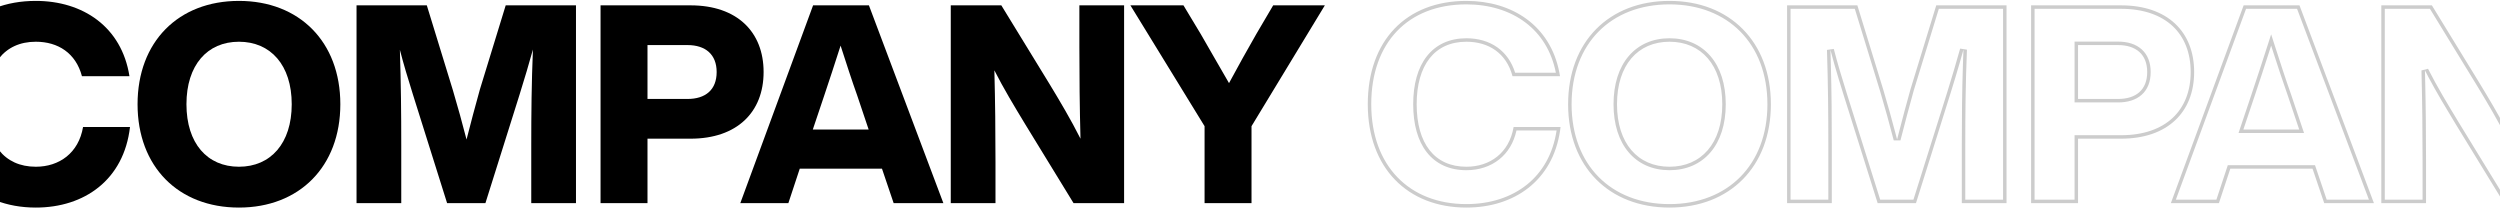 <svg width="1440" height="120" viewBox="0 0 1440 120" fill="none" xmlns="http://www.w3.org/2000/svg">
<path fill-rule="evenodd" clip-rule="evenodd" d="M804.958 102.15C814.489 112.006 828.142 117.56 844.64 117.56C858.265 117.56 870.477 113.669 879.68 106.206C888.392 99.143 894.534 88.78 896.596 75.16H873.489C871.929 82.319 868.416 87.924 863.569 91.802C858.366 95.964 851.748 98.04 844.64 98.04C834.904 98.04 827.133 94.457 821.848 87.736C816.617 81.085 814 71.588 814 60.04C814 48.569 816.618 39.075 821.846 32.406C827.127 25.669 834.897 22.04 844.64 22.04C851.38 22.04 857.567 23.769 862.566 27.355C867.219 30.694 870.731 35.563 872.704 41.88H896.174C893.678 29.267 887.439 19.667 878.847 13.11C869.713 6.14 857.801 2.52 844.64 2.52C827.732 2.52 814.087 8.08 804.665 17.923C795.233 27.776 789.84 42.121 789.84 60.04C789.84 77.94 795.421 92.288 804.958 102.15ZM898.212 41.88C893.017 14.704 871.04 0.52 844.64 0.52C809.92 0.52 787.84 23.4 787.84 60.04C787.84 96.68 810.72 119.56 844.64 119.56C872.019 119.56 894.35 104.261 898.618 75.16C898.714 74.5 898.802 73.834 898.88 73.16H871.84C869.28 88.2 858.08 96.04 844.64 96.04C826.24 96.04 816 82.6 816 60.04C816 37.64 826.24 24.04 844.64 24.04C857.44 24.04 867.68 30.6 871.2 43.88H898.56C898.454 43.206 898.338 42.539 898.212 41.88ZM920.777 101.895C930.593 111.845 944.655 117.56 961.634 117.56C978.531 117.56 992.594 111.846 1002.43 101.894C1012.27 91.941 1018.03 77.593 1018.03 60.04C1018.03 42.487 1012.27 28.139 1002.43 18.186C992.594 8.234 978.531 2.52 961.634 2.52C944.655 2.52 930.593 8.235 920.777 18.185C910.961 28.136 905.234 42.484 905.234 60.04C905.234 77.596 910.961 91.944 920.777 101.895ZM985.189 87.805C979.453 94.469 971.277 98.04 961.634 98.04C951.988 98.04 943.85 94.467 938.153 87.799C932.485 81.165 929.394 71.659 929.394 60.04C929.394 48.421 932.485 38.915 938.153 32.281C943.85 25.613 951.988 22.04 961.634 22.04C971.277 22.04 979.453 25.611 985.189 32.275C990.899 38.908 994.034 48.415 994.034 60.04C994.034 71.665 990.899 81.172 985.189 87.805ZM1091.68 76.365C1089.55 68.274 1087.22 59.863 1084.88 52.04L1069.84 3.08H1029.36V117H1055.12V83.56C1055.12 68.038 1055.01 53.326 1054.58 37.257C1054.5 34.443 1054.42 31.588 1054.32 28.68C1055.06 31.533 1055.8 34.246 1056.57 36.953C1058.13 42.442 1059.81 47.903 1061.84 54.44L1081.52 117H1103.6L1123.28 54.44C1125.35 47.825 1127.04 42.238 1128.66 36.635C1129.43 33.971 1130.19 31.304 1130.96 28.52C1130.85 31.375 1130.74 34.182 1130.65 36.951C1130.12 53.115 1130 67.988 1130 83.56V117H1155.76V3.08H1115.28L1100.4 51.56C1098.2 59.405 1095.88 68.079 1093.75 76.359C1093.4 77.705 1093.06 79.04 1092.72 80.36C1092.38 79.04 1092.04 77.707 1091.68 76.365ZM1102.32 52.124C1099.77 61.22 1097.06 71.434 1094.66 80.853L1090.79 80.861C1088.39 71.602 1085.68 61.71 1082.97 52.621C1082.97 52.618 1082.97 52.615 1082.97 52.612L1068.37 5.08H1031.36V115H1053.12V83.56C1053.12 65.333 1052.96 48.236 1052.33 28.745L1056.26 28.178C1058.49 36.767 1060.71 44.087 1063.75 53.84L1063.75 53.845M1063.75 53.845L1082.99 115H1102.14L1121.38 53.845C1124.41 44.1 1126.64 36.6 1129.04 27.985L1132.96 28.602C1132.16 48.083 1132 65.332 1132 83.56V115H1153.76V5.08H1116.76L1102.32 52.124M1194.95 77.88H1221.75C1234.82 77.88 1244.8 74.152 1251.51 67.862C1258.2 61.583 1261.83 52.547 1261.83 41.48C1261.83 30.413 1258.2 21.377 1251.51 15.098C1244.8 8.808 1234.82 5.08 1221.75 5.08H1171.91V115H1194.95V77.88ZM1196.95 79.88H1221.75C1248.63 79.88 1263.83 64.52 1263.83 41.48C1263.83 18.44 1248.63 3.08 1221.75 3.08H1169.91V117H1196.95V79.88ZM1194.95 59V23.96H1219.99C1225.52 23.96 1230.26 25.407 1233.64 28.456C1237.04 31.532 1238.79 36.001 1238.79 41.48C1238.79 47.032 1237.05 51.507 1233.63 54.569C1230.25 57.6 1225.51 59 1219.99 59H1194.95ZM1219.99 57C1230.39 57 1236.79 51.72 1236.79 41.48C1236.79 31.4 1230.39 25.96 1219.99 25.96H1196.95V57H1219.99ZM1332.02 97.16L1338.74 117H1367.38L1324.5 3.08H1292.34L1250.42 117H1278.1L1284.66 97.16H1332.02ZM1533.04 45.811C1532.66 46.503 1532.29 47.193 1531.91 47.88C1531.53 47.2 1531.14 46.518 1530.75 45.836C1528.62 42.116 1526.44 38.37 1524.25 34.599C1521.37 29.63 1518.46 24.617 1515.59 19.56L1505.67 3.08H1475.11L1517.83 72.68V117H1544.87V72.68L1587.11 3.08H1557.35L1547.75 19.4C1542.86 27.856 1537.82 37 1533.04 45.811ZM1549.48 20.402C1549.48 20.405 1549.48 20.408 1549.48 20.411C1544.21 29.503 1538.79 39.4 1533.67 48.834L1531.95 51.998L1530.17 48.869C1527.72 44.553 1525.14 40.114 1522.54 35.631C1519.64 30.631 1516.7 25.574 1513.86 20.568C1513.86 20.561 1513.86 20.553 1513.85 20.546L1504.54 5.08H1478.69L1519.83 72.115V115H1542.87V72.121L1583.56 5.08H1558.5L1549.48 20.402ZM1396.87 45.084C1396.84 43.575 1396.8 42.054 1396.76 40.52C1397.45 41.873 1398.15 43.221 1398.86 44.566C1403.63 53.552 1408.95 62.374 1414.52 71.56L1442.36 117H1471.48V3.08H1445.72V26.92C1445.72 43.062 1445.85 58.396 1446.25 75.268C1446.28 76.792 1446.32 78.329 1446.36 79.88C1445.69 78.532 1444.98 77.163 1444.26 75.781C1439.31 66.344 1433.35 56.336 1428.6 48.52L1400.76 3.08H1371.64V117H1397.4V93.16C1397.4 77.162 1397.27 61.836 1396.87 45.084ZM1395.4 115V93.16C1395.4 75.733 1395.24 59.111 1394.76 40.572L1398.54 39.615C1403.78 49.935 1409.82 59.951 1416.23 70.517C1416.23 70.519 1416.23 70.521 1416.23 70.523L1443.48 115H1469.48V5.08H1447.72V26.92C1447.72 44.507 1447.88 61.129 1448.36 79.829L1444.57 80.774C1439.33 70.295 1432.33 58.518 1426.89 49.56C1426.89 49.559 1426.89 49.559 1426.89 49.558L1399.64 5.08H1373.64V115H1395.4ZM1276.65 115L1283.21 95.16H1333.45L1340.17 115H1364.49L1323.11 5.08H1293.73L1253.29 115H1276.65ZM1289.4 76.6L1296.84 54.443L1296.84 54.437C1299.72 45.974 1303.07 35.59 1306.28 25.666L1308.18 19.765L1310.08 25.666C1313.28 35.594 1316.63 45.961 1319.66 54.405L1319.67 54.424L1319.67 54.443L1327.12 76.6H1289.4ZM1292.18 74.6H1324.34L1317.78 55.08C1315.07 47.524 1312.11 38.443 1309.23 29.536C1308.88 28.447 1308.53 27.361 1308.18 26.28C1307.83 27.361 1307.48 28.447 1307.13 29.536C1304.25 38.443 1301.3 47.524 1298.74 55.08L1292.18 74.6ZM903.234 60.04C903.234 96.04 926.754 119.56 961.634 119.56C996.354 119.56 1020.03 96.04 1020.03 60.04C1020.03 24.04 996.354 0.52 961.634 0.52C926.754 0.52 903.234 24.04 903.234 60.04ZM992.034 60.04C992.034 82.6 979.874 96.04 961.634 96.04C943.394 96.04 931.394 82.6 931.394 60.04C931.394 37.48 943.394 24.04 961.634 24.04C979.874 24.04 992.034 37.48 992.034 60.04Z" fill="#CCCCCC"/>
<path d="M20.64 119.56C-13.28 119.56 -36.16 96.68 -36.16 60.04C-36.16 23.4 -14.08 0.52 20.64 0.52C47.68 0.52 70.08 15.4 74.56 43.88H47.2C43.68 30.6 33.44 24.04 20.64 24.04C2.24 24.04 -8 37.64 -8 60.04C-8 82.6 2.24 96.04 20.64 96.04C34.08 96.04 45.28 88.2 47.84 73.16H74.88C71.36 103.56 48.64 119.56 20.64 119.56Z" fill="black"/>
<path d="M137.634 119.56C102.754 119.56 79.234 96.04 79.234 60.04C79.234 24.04 102.754 0.52 137.634 0.52C172.354 0.52 196.034 24.04 196.034 60.04C196.034 96.04 172.354 119.56 137.634 119.56ZM137.634 96.04C155.874 96.04 168.034 82.6 168.034 60.04C168.034 37.48 155.874 24.04 137.634 24.04C119.394 24.04 107.394 37.48 107.394 60.04C107.394 82.6 119.394 96.04 137.634 96.04Z" fill="black"/>
<path d="M276.405 51.56L291.285 3.08H331.765V117H306.005V83.56C306.005 65.32 306.165 48.04 306.965 28.52C304.565 37.16 302.325 44.68 299.285 54.44L279.605 117H257.525L237.845 54.44C234.805 44.68 232.565 37.32 230.325 28.68C230.965 48.2 231.125 65.32 231.125 83.56V117H205.365V3.08H245.845L260.885 52.04C263.605 61.16 266.325 71.08 268.725 80.36C271.125 70.92 273.845 60.68 276.405 51.56Z" fill="black"/>
<path d="M397.755 3.08C424.635 3.08 439.835 18.44 439.835 41.48C439.835 64.52 424.635 79.88 397.755 79.88H372.955V117H345.915V3.08H397.755ZM372.955 57H395.995C406.395 57 412.795 51.72 412.795 41.48C412.795 31.4 406.395 25.96 395.995 25.96H372.955V57Z" fill="black"/>
<path d="M543.379 117H514.739L508.019 97.16H460.659L454.099 117H426.419L468.339 3.08H500.499L543.379 117ZM474.739 55.08L468.179 74.6H500.339L493.779 55.08C490.739 46.6 487.379 36.2 484.179 26.28C480.979 36.2 477.619 46.6 474.739 55.08Z" fill="black"/>
<path d="M621.72 26.92V3.08H647.48V117H618.36L590.52 71.56C584.12 61 578.04 50.92 572.76 40.52C573.24 59.08 573.4 75.72 573.4 93.16V117H547.64V3.08H576.76L604.6 48.52C610.04 57.48 617.08 69.32 622.36 79.88C621.88 61.16 621.72 44.52 621.72 26.92Z" fill="black"/>
<path d="M723.752 19.4L733.352 3.08H763.112L720.872 72.68V117H693.832V72.68L651.112 3.08H681.672L691.592 19.56C697.032 29.16 702.632 38.6 707.912 47.88C713.032 38.44 718.472 28.52 723.752 19.4Z" fill="black"/>
</svg>
